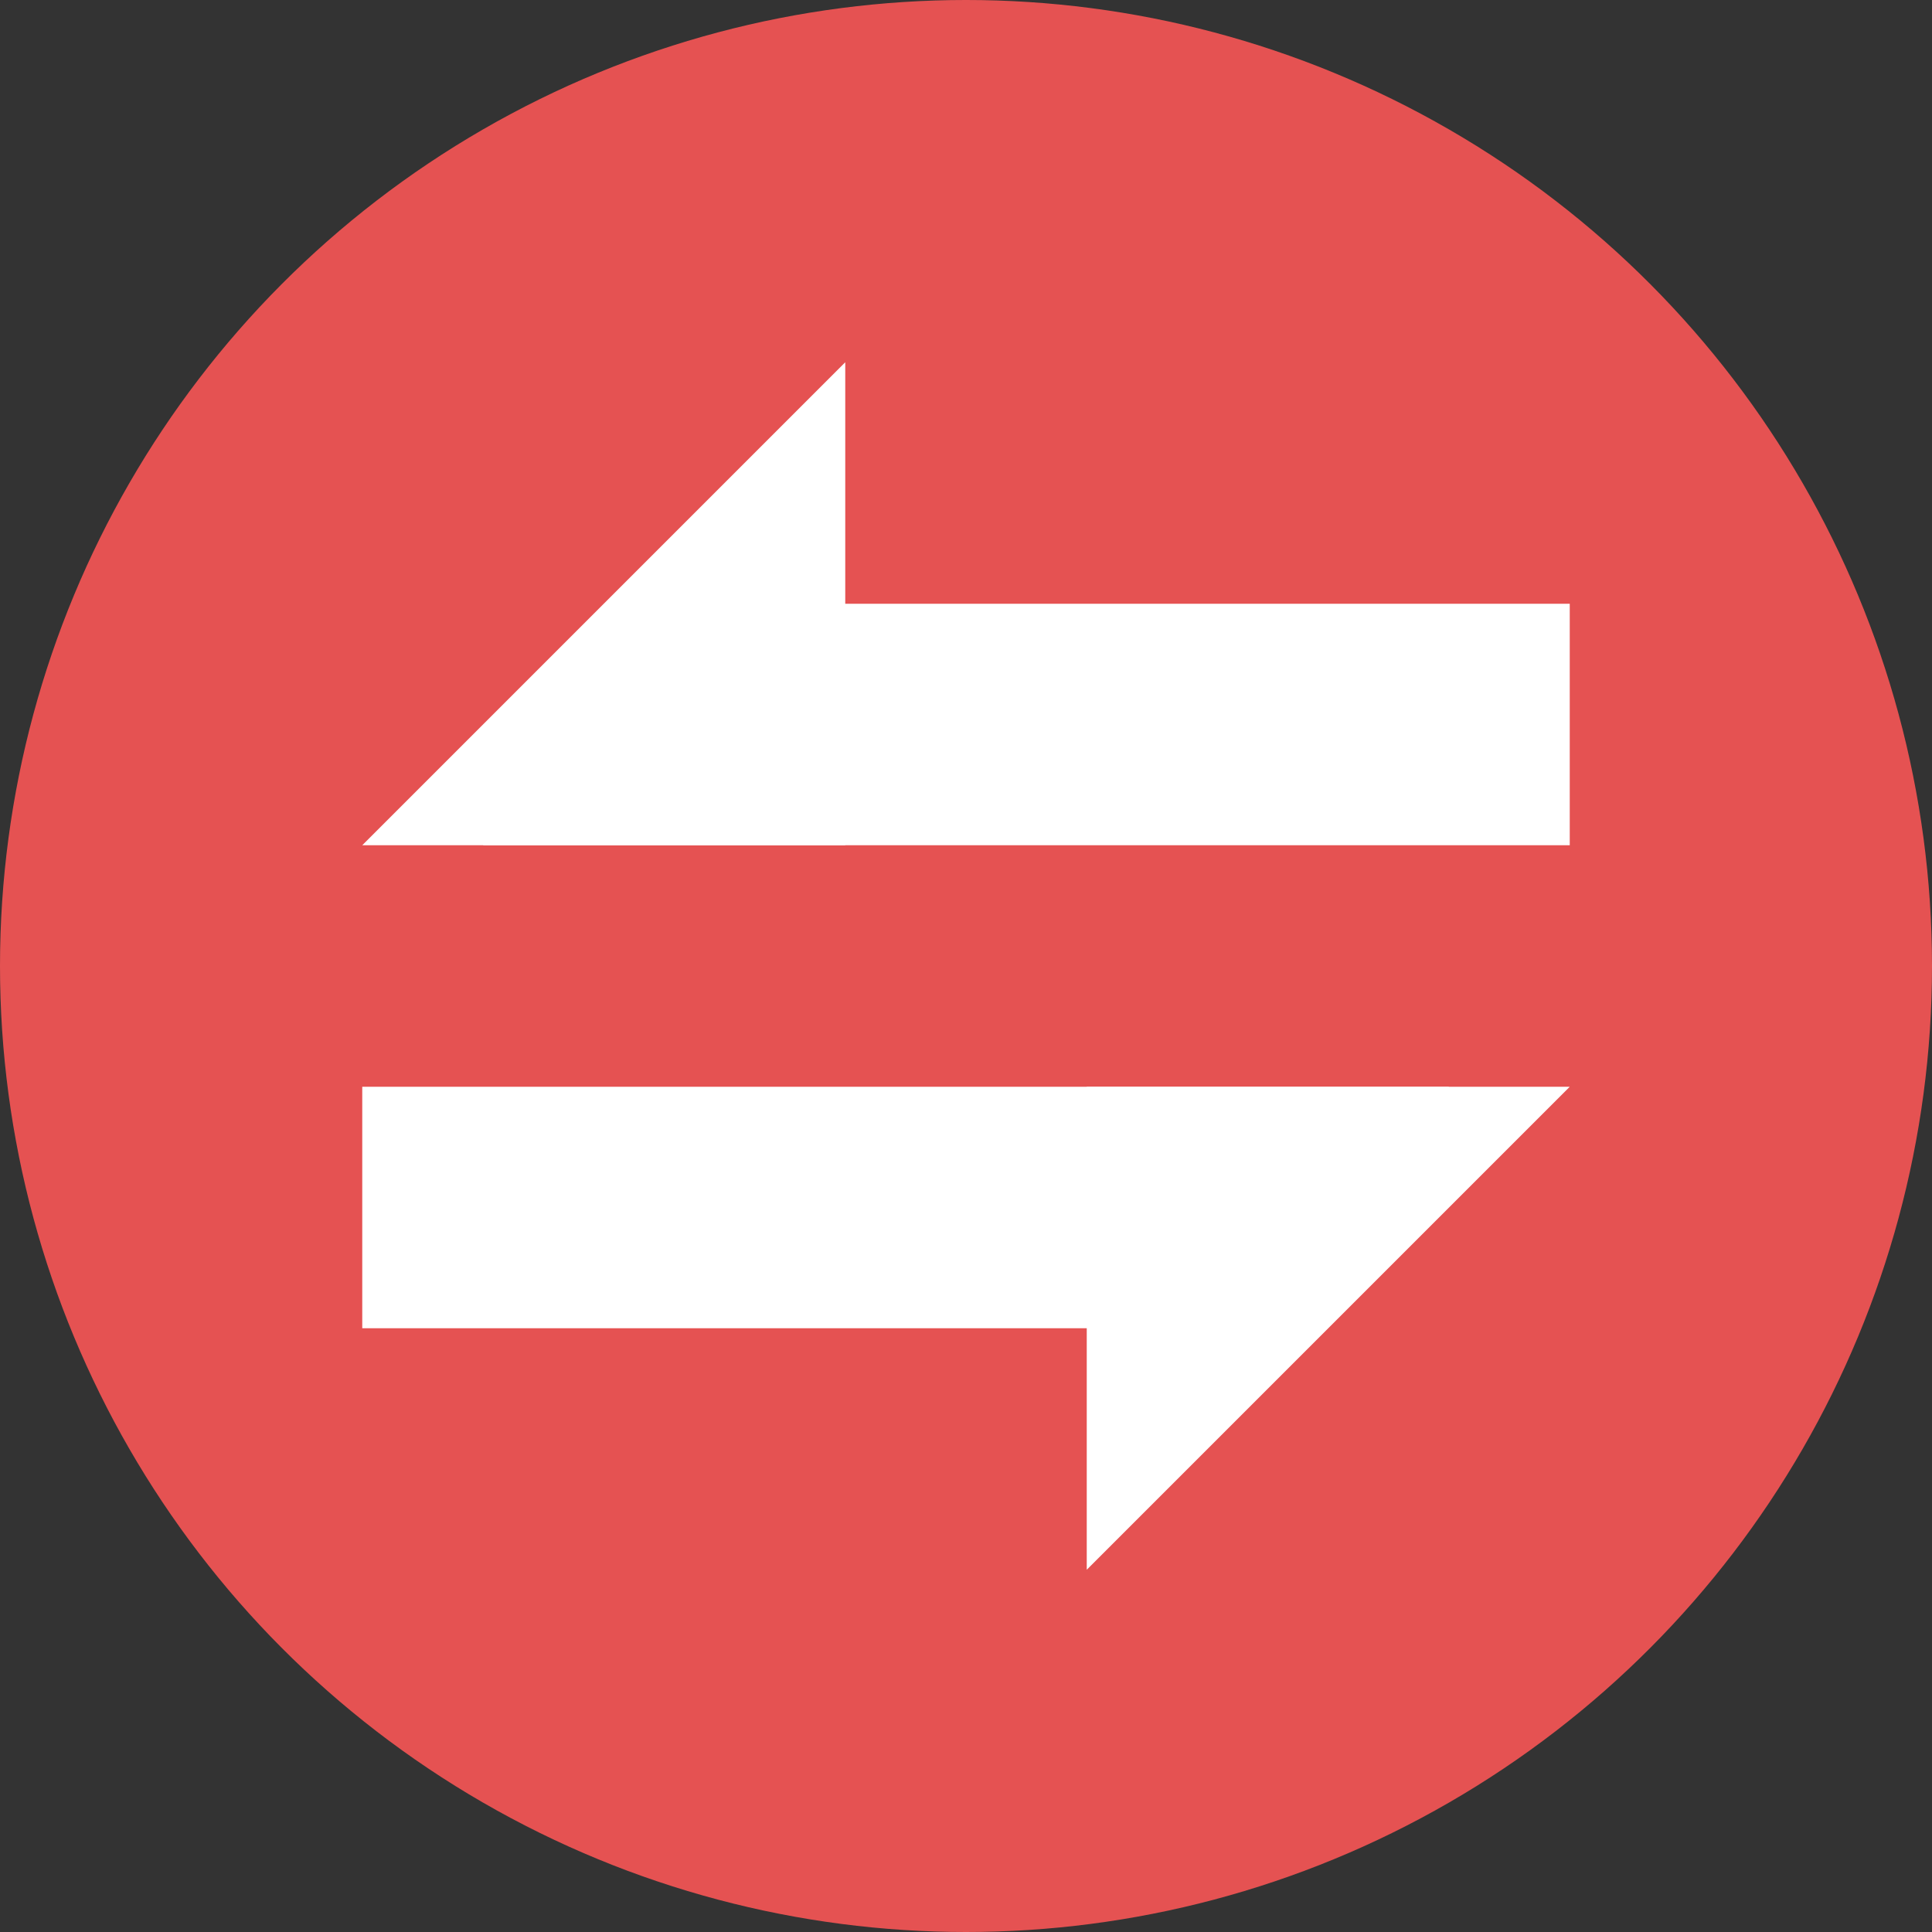 <svg xmlns="http://www.w3.org/2000/svg" width="16" height="16" version="1.1">
 <rect width="100%" height="100%" fill="#333333" stroke="none"/>
 <circle style="fill:#e55252" cx="8" cy="8" r="8"/>
 <path style="fill:#ffffff" d="m 3,9 h 9 l -2,2 H 3 Z"/>
 <path style="fill:#ffffff" d="M 13,9 9,13 V 9 Z"/>
 <path style="fill:#ffffff" d="M 13,7 H 4 L 6,5 h 7 z"/>
 <path style="fill:#ffffff" d="M 3,7 7,3 v 4 z"/>
</svg>
